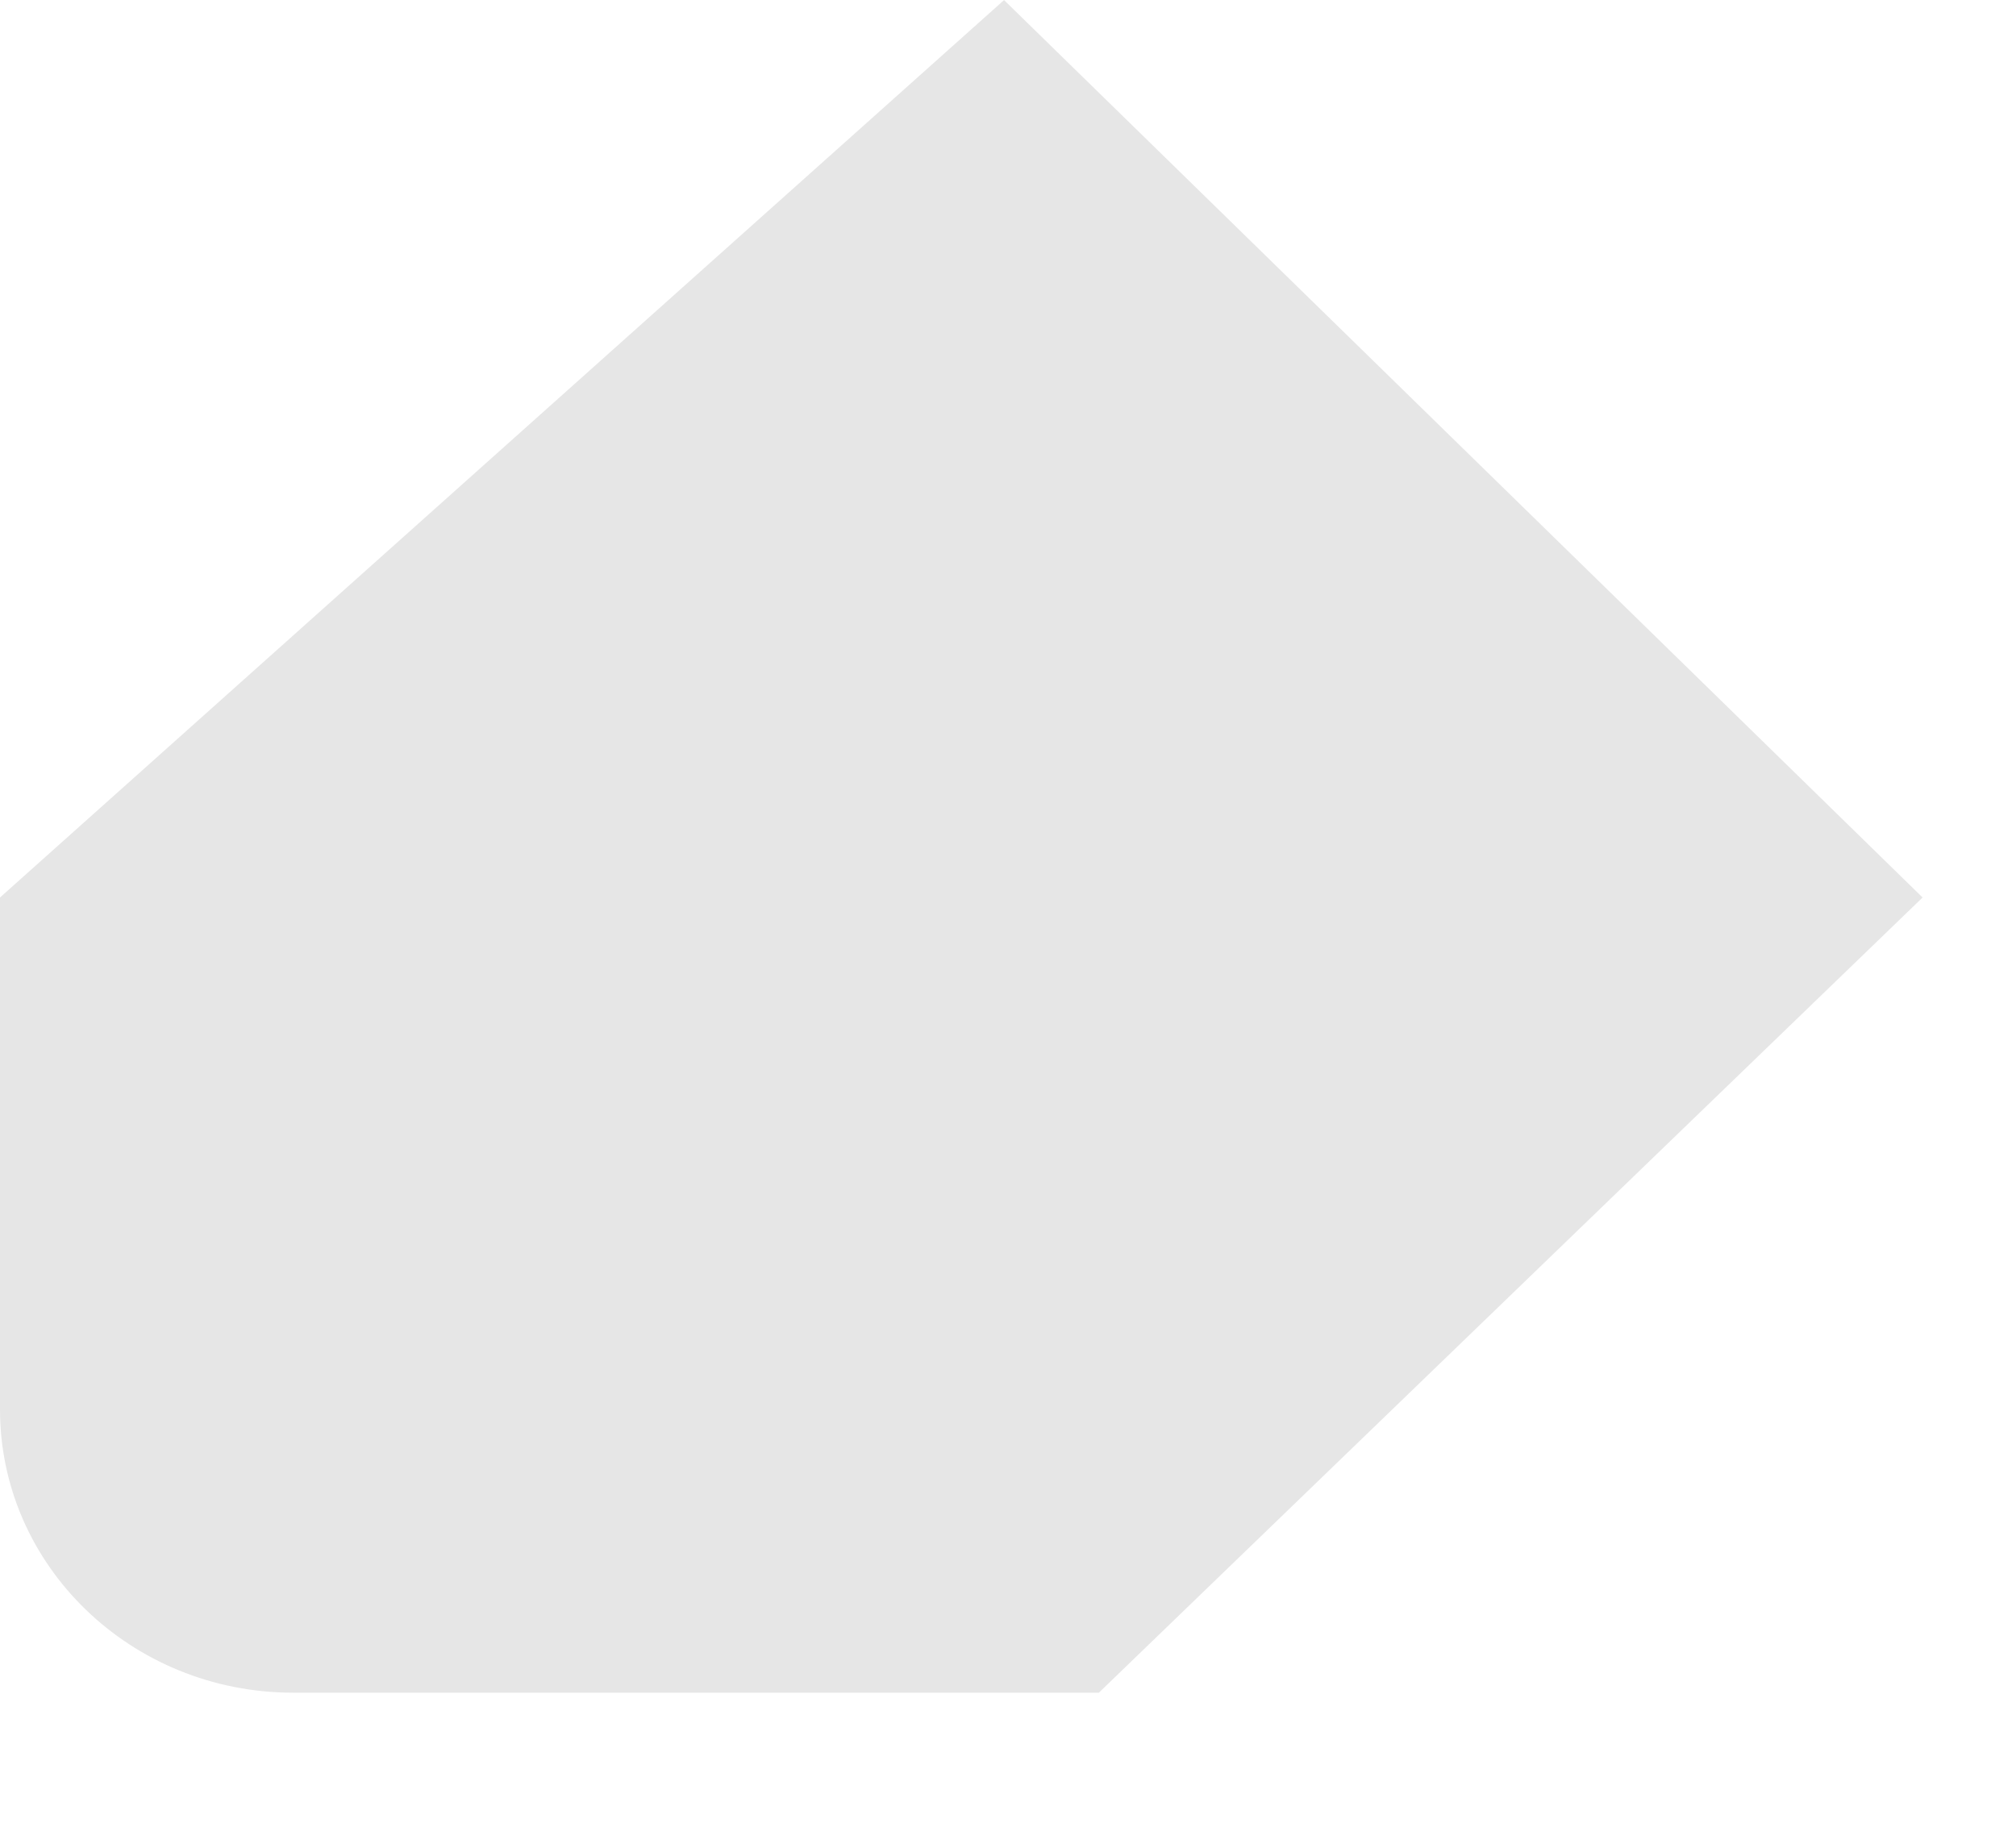 <?xml version="1.0" encoding="utf-8"?>
<svg xmlns="http://www.w3.org/2000/svg" fill="none" height="100%" overflow="visible" preserveAspectRatio="none" style="display: block;" viewBox="0 0 12 11" width="100%">
<g id="Vector" style="mix-blend-mode:multiply">
<path d="M5.977 0L0 5.343V8.39C0 9.322 0.781 10.077 1.745 10.077H6.541L11.444 5.343L5.976 0H5.977Z" fill="#E6E6E6"/>
</g>
</svg>